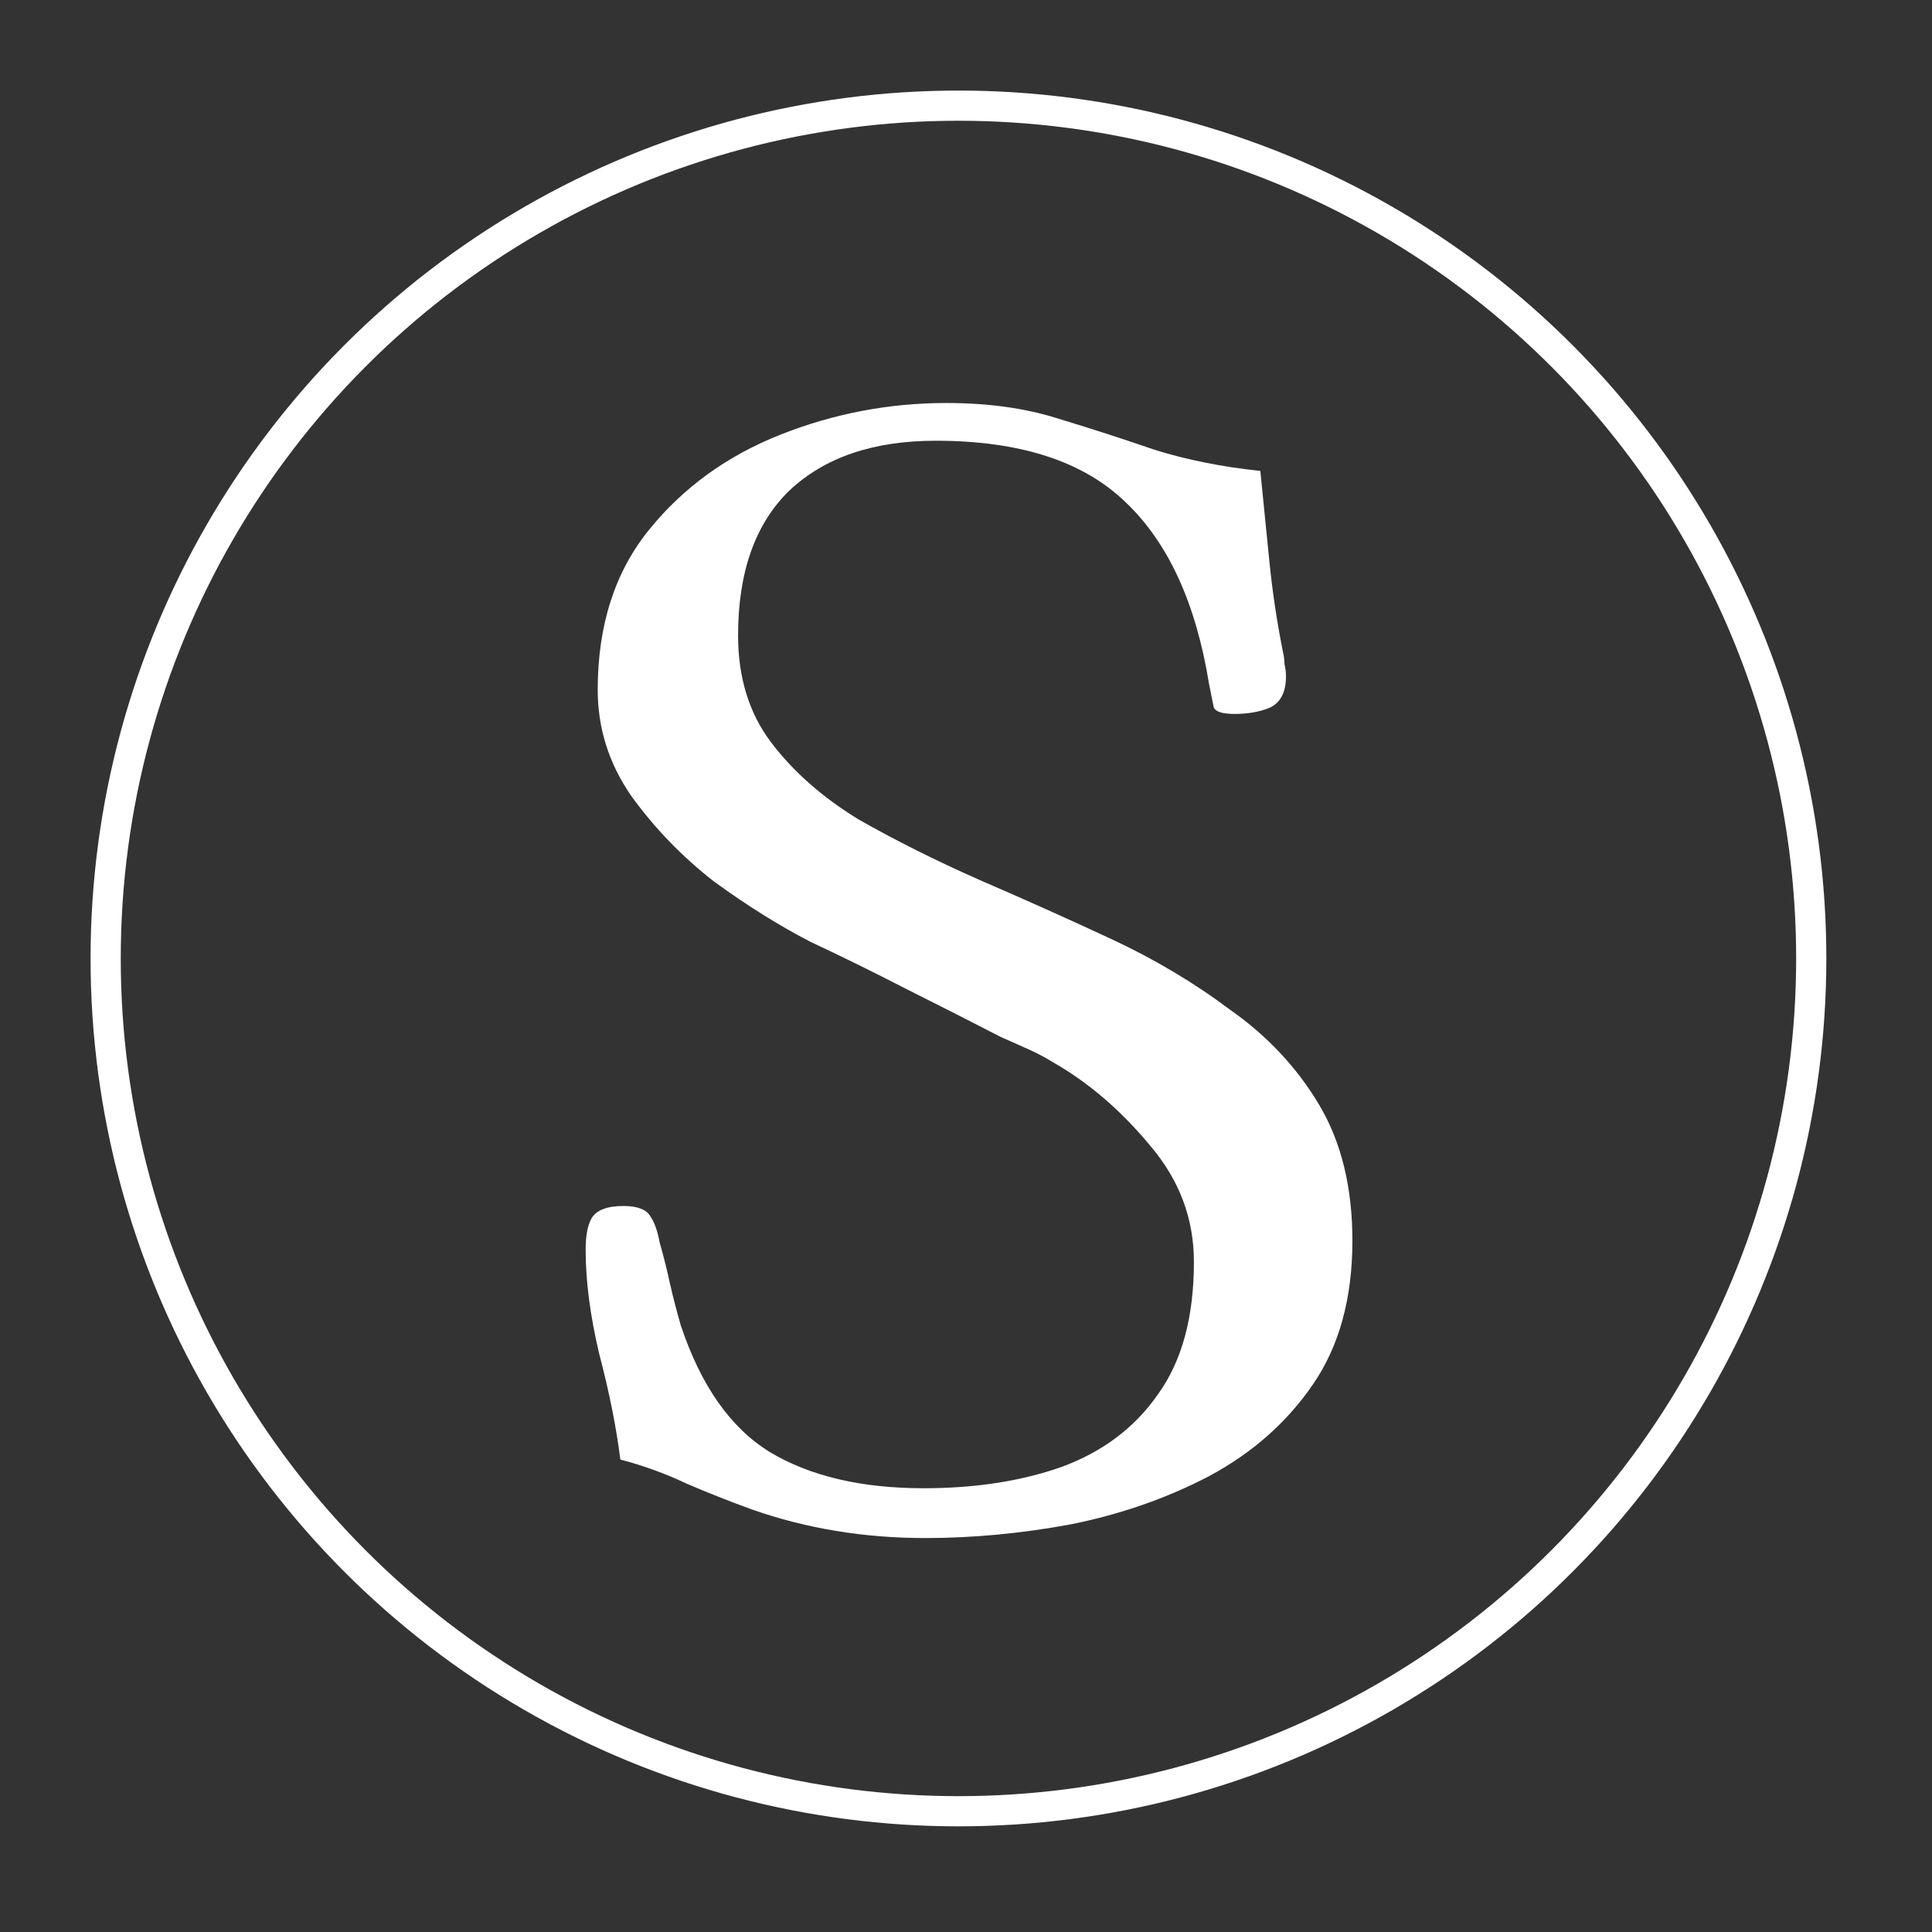 <svg width="256" height="256" viewBox="0 0 256 256" fill="none" xmlns="http://www.w3.org/2000/svg">
<rect x="0" y="0" width="256" height="256" fill="#333333" stroke="none"/>
<g clip-path="url(#clip0_3_36)">
<circle cx="127" cy="127" r="113" stroke="white" stroke-width="4"/>
<path d="M179.2 164.4C179.2 172 177.467 178.333 174 183.4C170.533 188.467 165.933 192.533 160.2 195.6C154.6 198.533 148.467 200.667 141.8 202C135.267 203.2 128.867 203.8 122.6 203.8C114.467 203.8 106.8 202.533 99.6 200C96.667 198.933 93.8 197.8 91 196.6C88.2 195.267 85.267 194.2 82.2 193.4C81.667 189.133 80.733 184.467 79.4 179.4C78.2 174.333 77.6 169.733 77.6 165.6C77.6 163.733 77.867 162.333 78.4 161.4C79.067 160.333 80.467 159.8 82.6 159.8C84.467 159.8 85.667 160.267 86.2 161.2C86.733 162 87.133 163.133 87.4 164.6C87.933 166.467 88.4 168.333 88.8 170.2C89.2 171.933 89.667 173.733 90.2 175.6C92.867 183.6 96.8 189.2 102 192.4C107.333 195.6 114.133 197.2 122.4 197.2C129.2 197.2 135.267 196.267 140.6 194.4C146.067 192.4 150.333 189.2 153.4 184.8C156.6 180.4 158.2 174.533 158.2 167.2C158.2 161.467 156.267 156.333 152.4 151.8C148.533 147.133 144.267 143.467 139.6 140.8C138.533 140.133 137.4 139.533 136.2 139C135 138.467 133.8 137.933 132.6 137.4C128.467 135.267 124.267 133.133 120 131C115.867 128.867 111.667 126.8 107.4 124.8C103.267 122.667 99 120 94.6 116.8C90.333 113.467 86.667 109.667 83.6 105.4C80.667 101.133 79.2 96.467 79.2 91.4C79.2 82.867 81.467 75.8 86 70.2C90.533 64.6 96.333 60.4 103.4 57.6C110.467 54.8 117.8 53.4 125.4 53.4C130.867 53.4 135.733 54.067 140 55.4C144.4 56.733 148.733 58.133 153 59.6C157.267 60.933 161.933 61.867 167 62.4C167.4 66.4 167.8 70.4 168.2 74.4C168.6 78.4 169.2 82.4 170 86.4C170.133 86.933 170.2 87.467 170.2 88C170.333 88.533 170.4 89.067 170.4 89.6C170.4 91.733 169.667 93.133 168.2 93.8C166.867 94.333 165.333 94.6 163.6 94.6C161.867 94.6 160.933 94.267 160.8 93.6C160.667 92.933 160.467 91.933 160.2 90.6C158.467 79.933 154.8 71.933 149.2 66.6C143.6 61.133 135.2 58.4 124 58.4C115.733 58.4 109.267 60.6 104.6 65C100.067 69.4 97.8 75.8 97.8 84.2C97.8 89.8 99.267 94.533 102.2 98.4C105.133 102.267 109 105.667 113.8 108.6C118.733 111.4 124.067 114.067 129.8 116.6C135.667 119.133 141.467 121.733 147.2 124.4C152.933 127.067 158.2 130.2 163 133.8C167.933 137.267 171.867 141.467 174.8 146.4C177.733 151.333 179.2 157.333 179.2 164.4Z" fill="white"/>
</g>
<defs>
<clipPath id="clip0_3_36">
<rect width="256" height="256" fill="white"/>
</clipPath>
</defs>
</svg>
